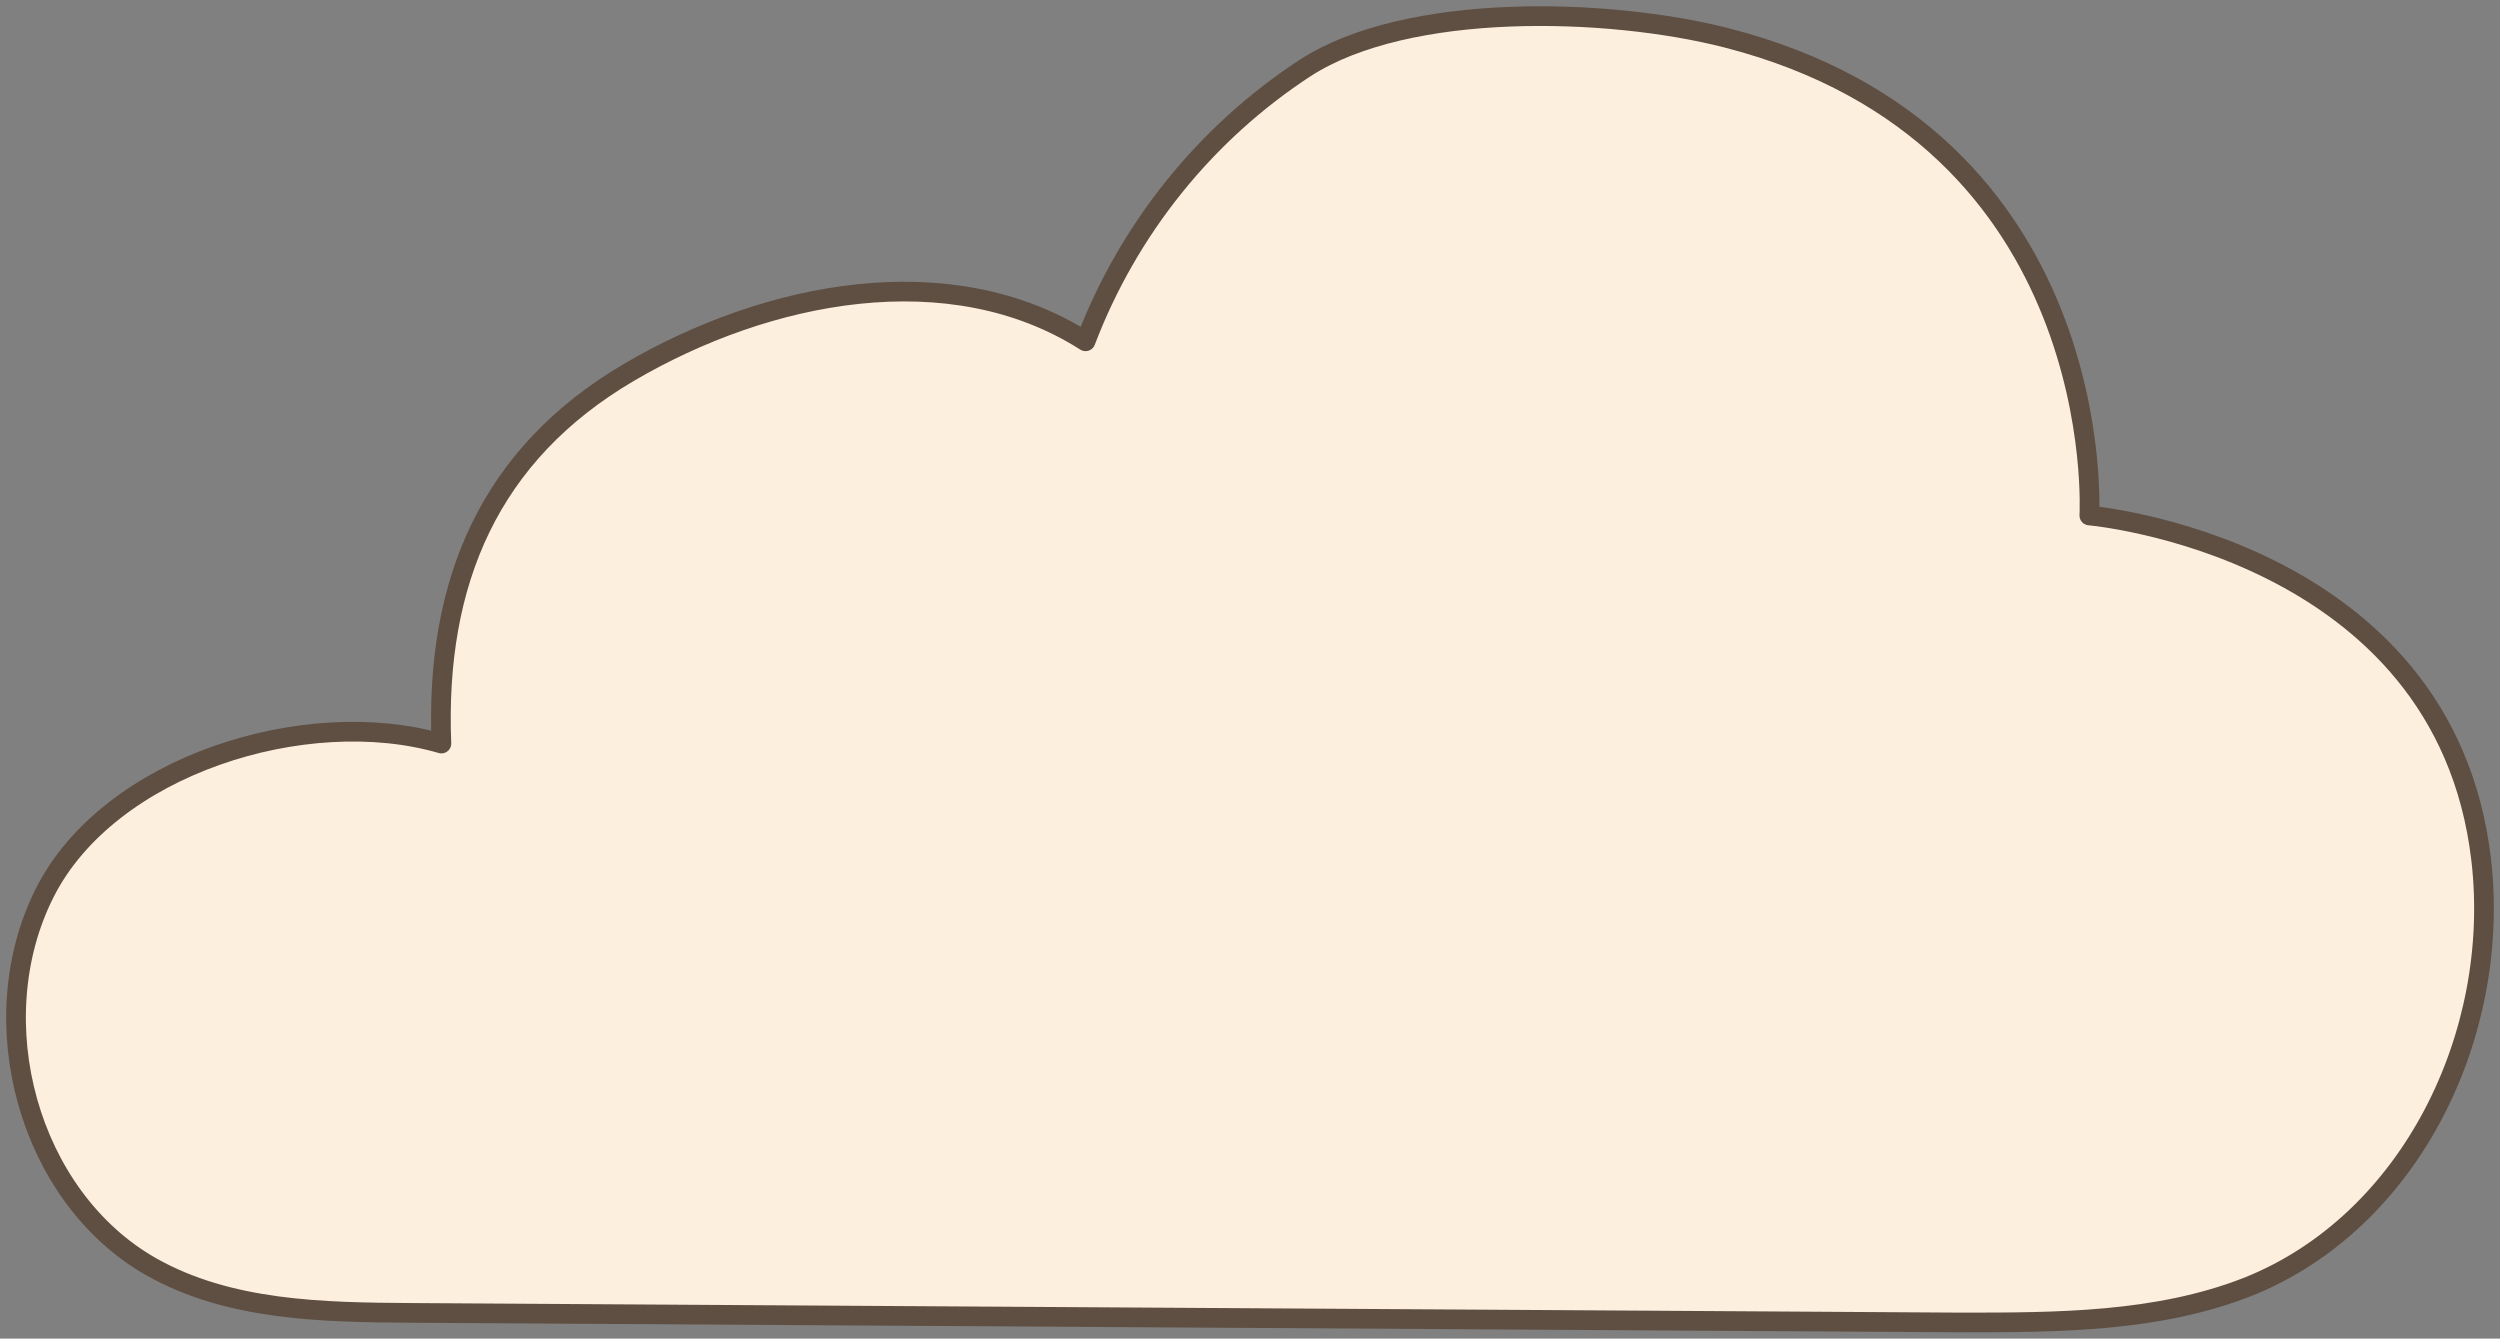 <?xml version="1.0" encoding="UTF-8"?> <svg xmlns="http://www.w3.org/2000/svg" width="127" height="68" viewBox="0 0 127 68" fill="none"><rect x="0" y="0" width="127" height="68" fill="#808080" stroke="none"/><g clip-path="url(#clip0_11_1179)"><path d="M87.689 1.918C81.7 0.39 71.52 0.085 66.314 3.446C61.231 6.765 57.321 11.629 55.146 17.338C48.277 12.962 38.991 14.782 31.943 18.921C24.896 23.061 22.094 29.535 22.423 37.772C15.555 35.772 5.54 38.87 2.271 45.357C-0.999 51.844 1.419 60.804 7.697 64.361C11.64 66.583 16.365 66.667 20.871 66.695L99.545 67.181C104.503 67.181 109.601 67.181 114.216 65.361C122.458 62.055 127.074 52.553 126.044 43.676C124.189 27.756 106.138 26.187 106.138 26.187C106.138 26.187 107.265 6.919 87.689 1.918Z" fill="#FCEFDE" stroke="#5E4F42" stroke-linecap="round" stroke-linejoin="round"></path></g><defs><clipPath id="clip0_11_1179"><rect width="127" height="68" fill="white"></rect></clipPath></defs></svg> 